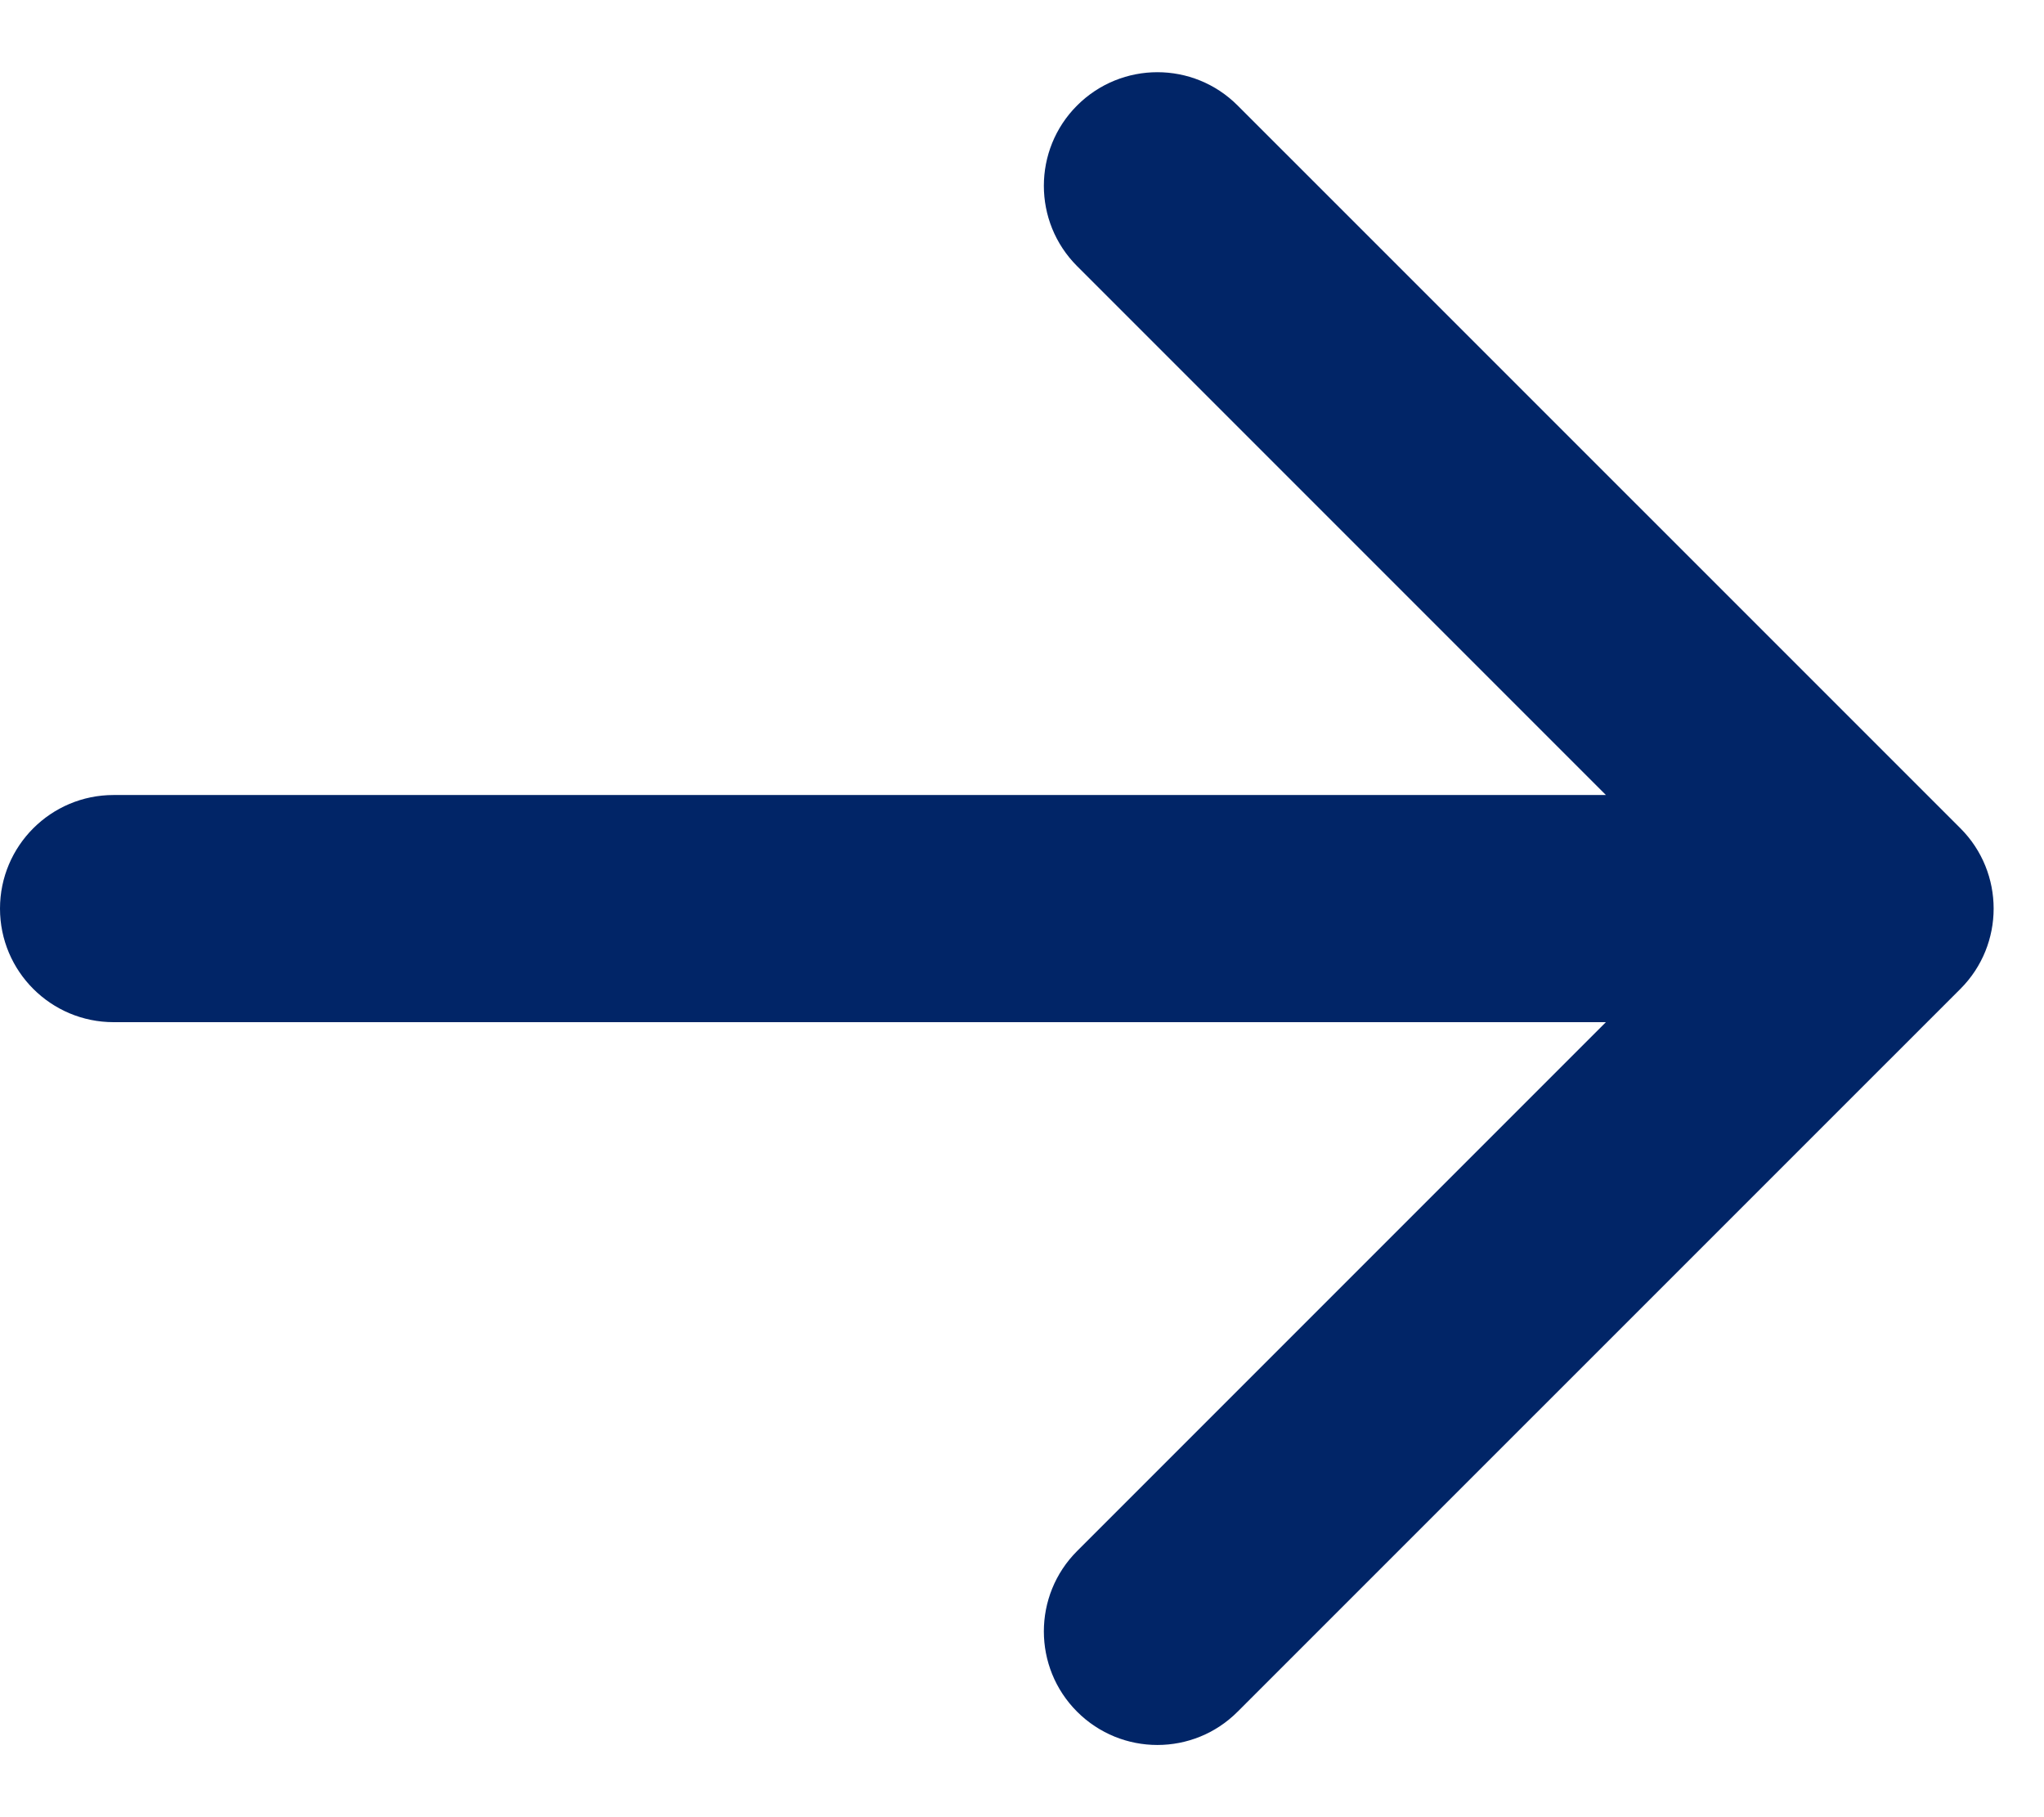 <svg width="18" height="16" viewBox="0 0 18 16" fill="none" xmlns="http://www.w3.org/2000/svg">
<path d="M1 7C0.448 7 0 7.448 0 8C0 8.552 0.448 9 1 9V7ZM17.264 8.707C17.654 8.317 17.654 7.683 17.264 7.293L10.899 0.929C10.509 0.538 9.876 0.538 9.485 0.929C9.095 1.319 9.095 1.953 9.485 2.343L15.142 8L9.485 13.657C9.095 14.047 9.095 14.681 9.485 15.071C9.876 15.462 10.509 15.462 10.899 15.071L17.264 8.707ZM1 9H16.556V7L1 7V9Z" fill="#012567"/>
</svg>
